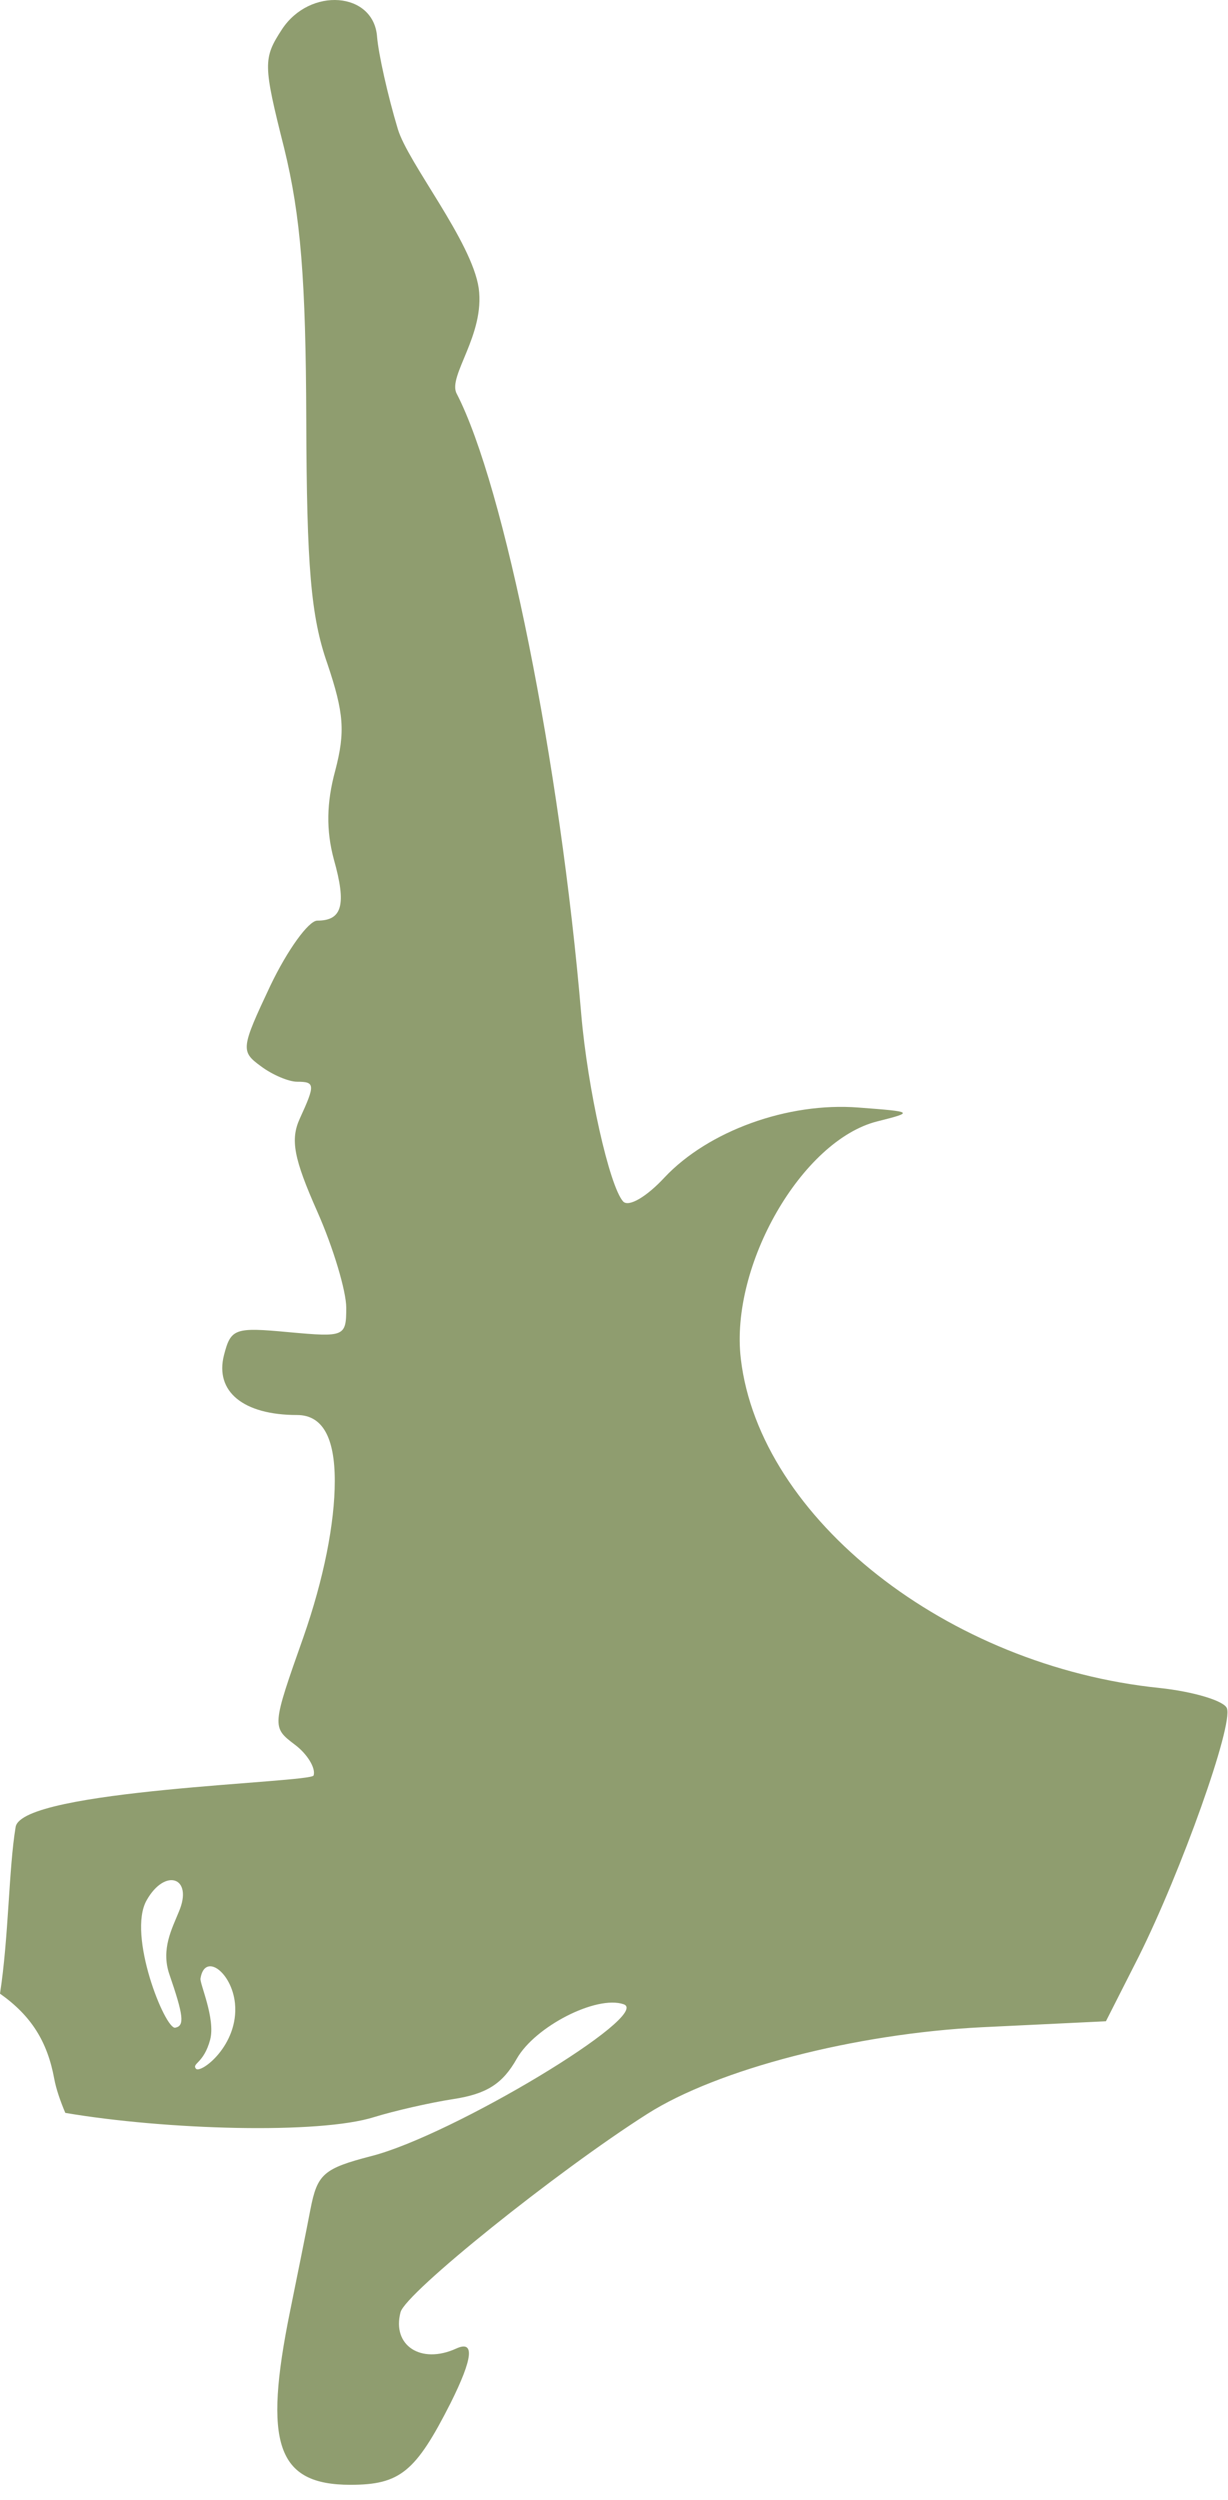 <?xml version="1.0" encoding="utf-8"?>
<svg xmlns="http://www.w3.org/2000/svg" fill="none" height="100%" overflow="visible" preserveAspectRatio="none" style="display: block;" viewBox="0 0 29 59" width="100%">
<path clip-rule="evenodd" d="M28.974 40.313C28.909 40.139 28.192 39.922 27.388 39.835C22.382 39.325 17.94 35.837 17.495 32.068C17.234 29.863 18.939 26.908 20.72 26.463C21.589 26.245 21.578 26.235 20.275 26.137C18.603 26.006 16.724 26.691 15.692 27.788C15.269 28.244 14.845 28.494 14.715 28.353C14.389 27.983 13.879 25.702 13.727 23.942C13.227 18.022 11.913 11.471 10.784 9.288C10.566 8.875 11.457 7.908 11.305 6.8C11.142 5.692 9.633 3.845 9.394 3.042C9.155 2.248 8.938 1.271 8.905 0.869C8.829 -0.196 7.319 -0.315 6.657 0.695C6.212 1.379 6.212 1.521 6.711 3.498C7.102 5.095 7.222 6.594 7.233 9.918C7.243 13.362 7.341 14.556 7.732 15.665C8.123 16.827 8.156 17.272 7.917 18.185C7.71 18.945 7.7 19.597 7.884 20.281C8.188 21.357 8.08 21.726 7.493 21.726C7.287 21.726 6.787 22.422 6.386 23.258C5.69 24.735 5.68 24.811 6.157 25.159C6.429 25.365 6.82 25.528 7.015 25.528C7.439 25.528 7.45 25.593 7.08 26.397C6.852 26.897 6.939 27.343 7.493 28.592C7.873 29.45 8.177 30.471 8.177 30.862C8.177 31.547 8.134 31.557 6.82 31.438C5.538 31.318 5.452 31.351 5.289 31.981C5.071 32.839 5.745 33.393 7.015 33.393C7.609 33.393 7.906 33.911 7.906 34.947C7.906 35.946 7.645 37.261 7.167 38.629C6.418 40.748 6.418 40.759 6.961 41.171C7.254 41.389 7.461 41.725 7.406 41.899C7.363 42.073 0.51 42.225 0.369 43.116C0.206 44.094 0.206 45.712 0 47.048C0.738 47.57 1.119 48.178 1.281 49.058C1.325 49.297 1.423 49.58 1.542 49.862C3.909 50.264 7.537 50.373 8.84 49.96C9.296 49.819 10.143 49.623 10.708 49.536C11.489 49.416 11.87 49.178 12.206 48.58C12.641 47.82 14.085 47.081 14.726 47.298C15.432 47.537 10.686 50.394 8.764 50.883C7.634 51.176 7.493 51.307 7.33 52.143C7.233 52.654 7.015 53.729 6.852 54.533C6.212 57.673 6.538 58.639 8.275 58.639C9.448 58.639 9.817 58.335 10.643 56.706C11.171 55.648 11.214 55.221 10.773 55.424C9.937 55.804 9.252 55.348 9.459 54.566C9.578 54.109 13.151 51.242 15.29 49.884C16.952 48.83 20.188 47.993 23.185 47.841L26.117 47.7L26.889 46.179C27.898 44.159 29.126 40.715 28.974 40.313ZM3.996 46.581C4.333 47.559 4.366 47.809 4.138 47.852C3.899 47.896 2.997 45.658 3.464 44.843C3.899 44.072 4.572 44.3 4.224 45.115C4.061 45.517 3.801 45.995 3.996 46.581ZM4.626 48.819C4.529 48.689 4.811 48.7 4.963 48.135C5.093 47.635 4.713 46.809 4.735 46.69C4.833 46.071 5.473 46.538 5.549 47.276C5.647 48.265 4.735 48.949 4.626 48.819Z" fill="#8F9D6F" fill-rule="evenodd" id="Vector"/>
</svg>